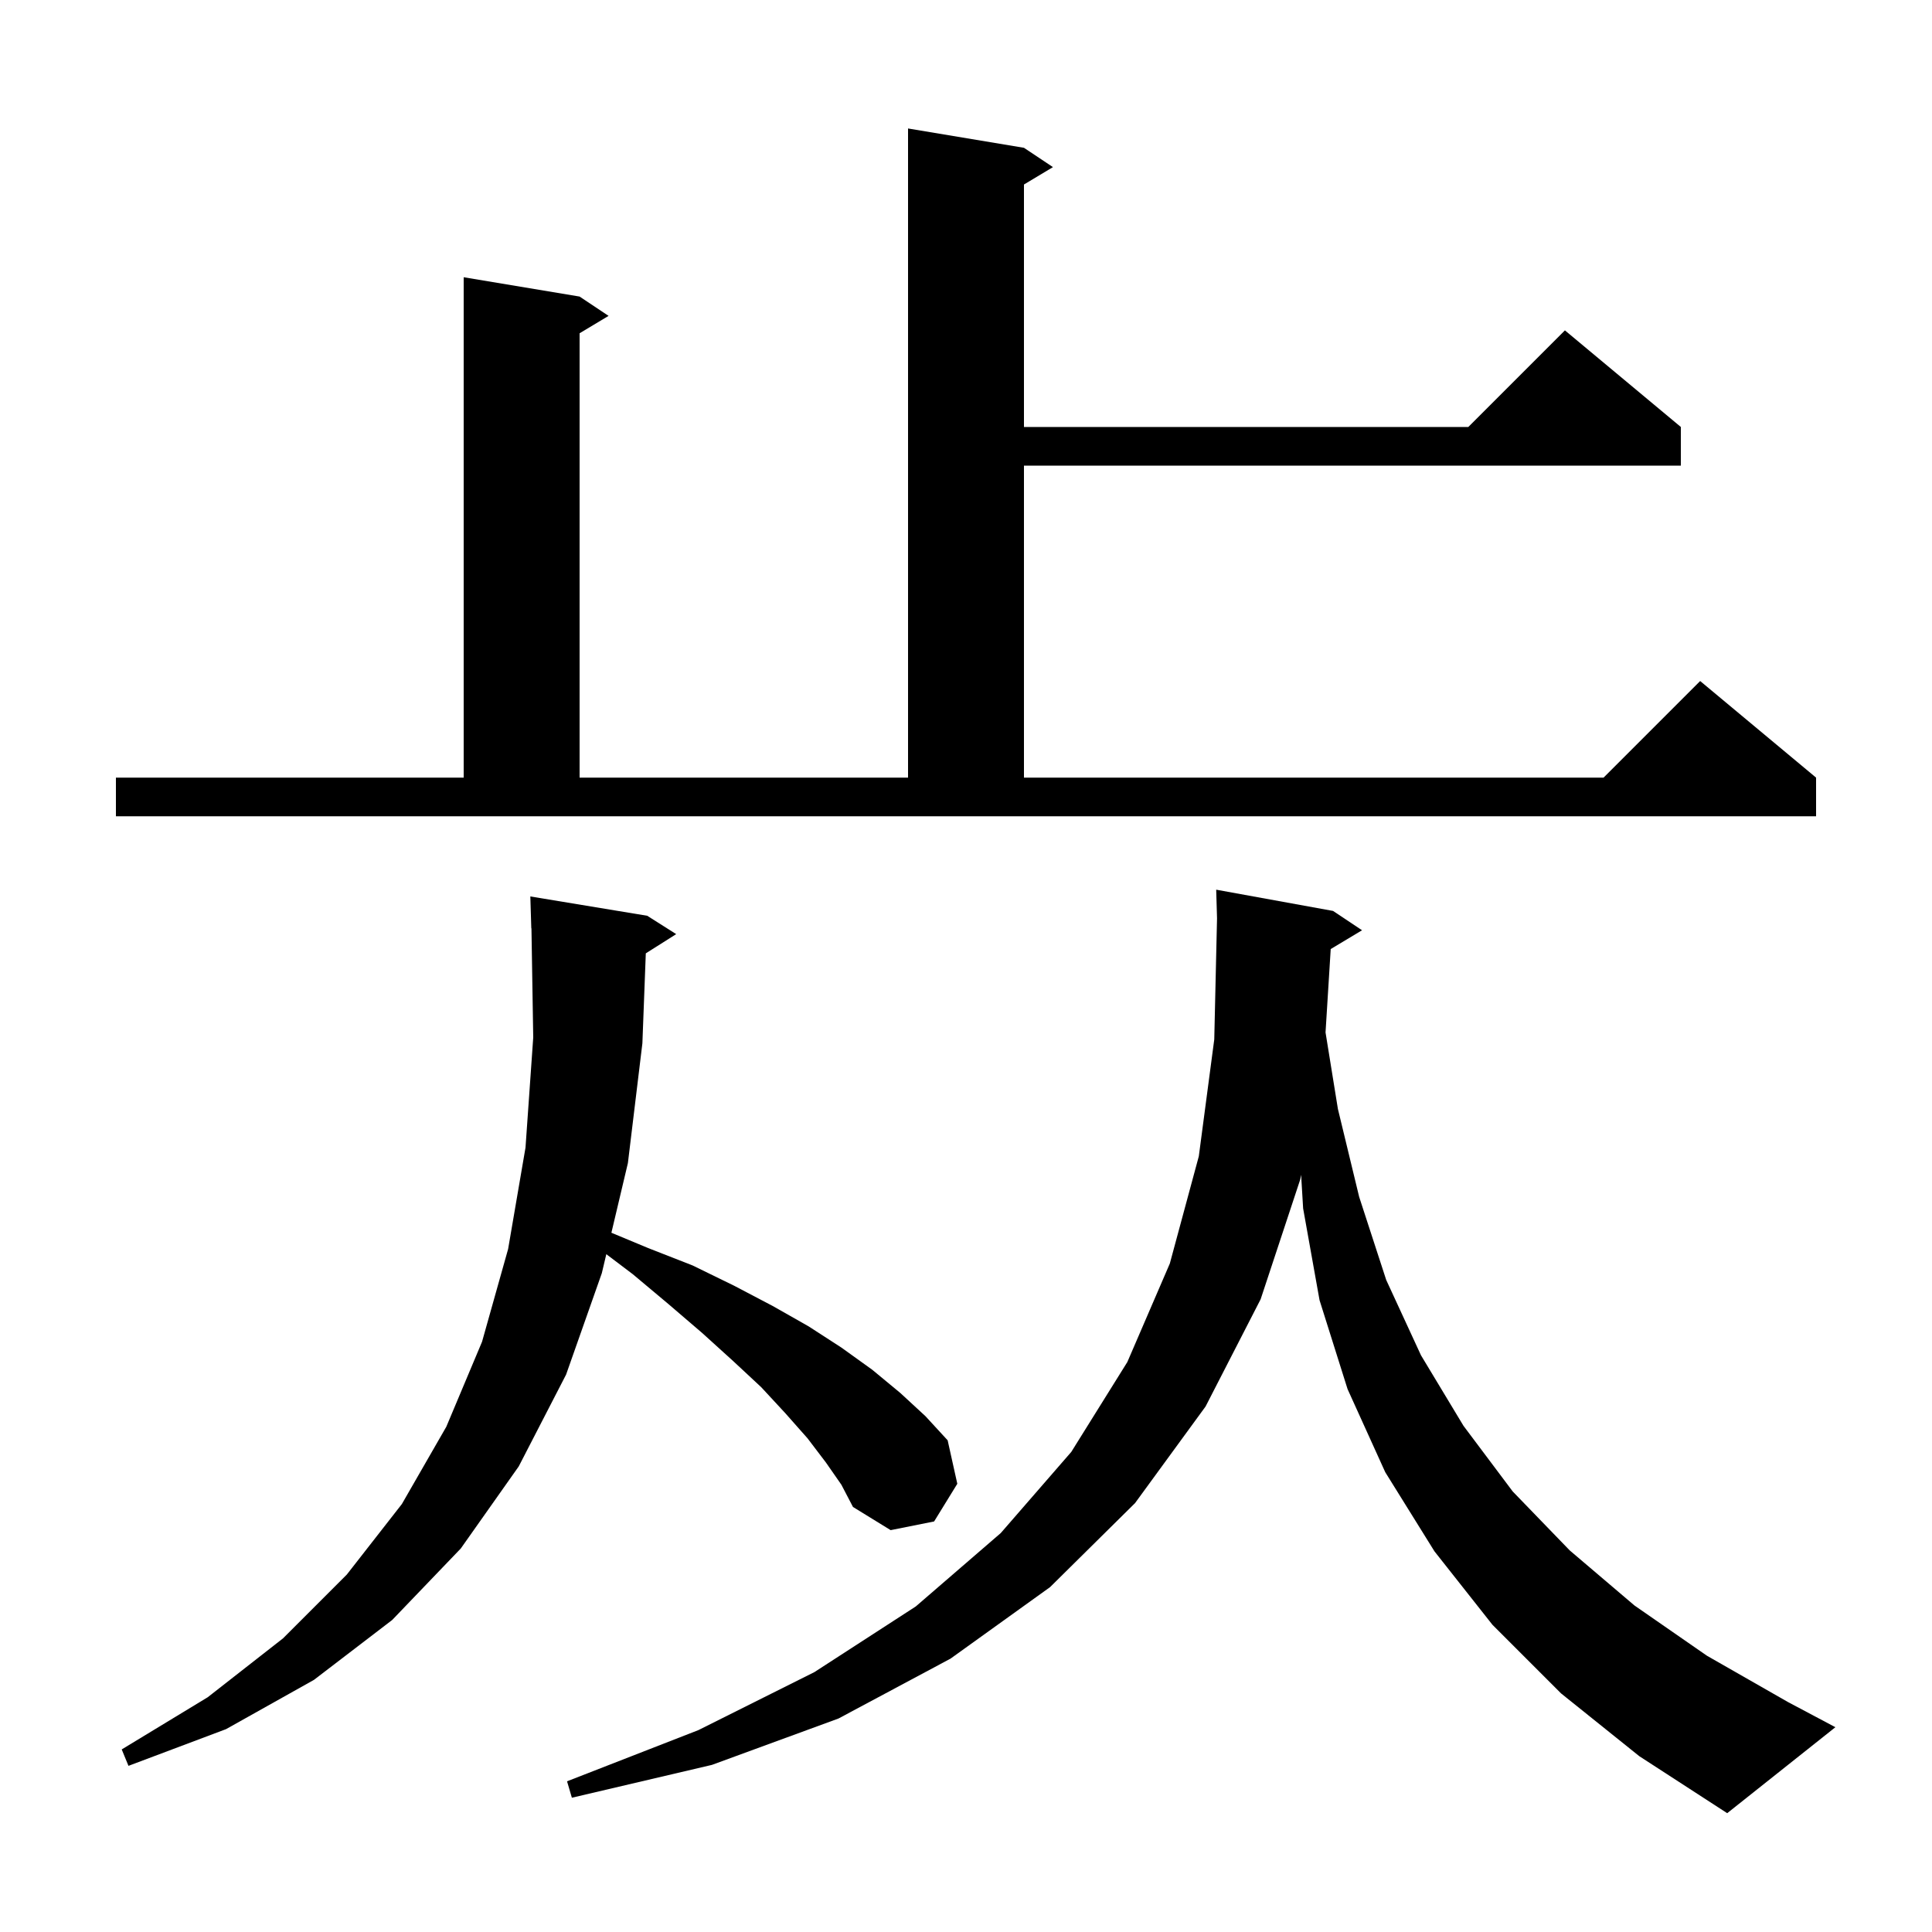 <svg xmlns="http://www.w3.org/2000/svg" xmlns:xlink="http://www.w3.org/1999/xlink" version="1.1" baseProfile="full" viewBox="0 0 200 200" width="200" height="200"><g fill="currentColor"><path d="M 161.6 175.3 L 154.5 168.2 L 148.5 160.6 L 143.4 152.4 L 139.5 143.8 L 136.6 134.6 L 134.9 125.1 L 134.691 121.616 L 134.6 122.1 L 130.5 134.5 L 124.8 145.6 L 117.5 155.6 L 108.7 164.3 L 98.4 171.7 L 86.8 177.9 L 73.7 182.7 L 59.2 186.1 L 58.7 184.4 L 72.3 179.1 L 84.3 173.1 L 94.8 166.3 L 103.6 158.7 L 110.9 150.3 L 116.7 141.0 L 121.1 130.8 L 124.1 119.7 L 125.7 107.6 L 125.987 95.062 L 125.9 92.1 L 138.0 94.3 L 141.0 96.3 L 137.755 98.247 L 137.219 106.876 L 138.5 114.8 L 140.7 123.9 L 143.5 132.5 L 147.1 140.3 L 151.5 147.6 L 156.6 154.4 L 162.5 160.5 L 169.2 166.2 L 176.7 171.4 L 185.1 176.2 L 190.0 178.8 L 178.8 187.7 L 169.7 181.8 Z M 85.5 151.4 L 83.6 148.9 L 81.3 146.3 L 78.8 143.6 L 75.9 140.9 L 72.7 138.0 L 69.2 135.0 L 65.5 131.9 L 62.766 129.833 L 62.3 131.8 L 58.6 142.3 L 53.7 151.8 L 47.7 160.3 L 40.6 167.7 L 32.5 173.9 L 23.4 179.0 L 13.3 182.8 L 12.6 181.1 L 21.5 175.7 L 29.3 169.6 L 35.9 163.0 L 41.6 155.7 L 46.2 147.7 L 49.9 138.9 L 52.6 129.3 L 54.4 118.8 L 55.2 107.4 L 55.016 96.098 L 55.0 96.1 L 54.9 92.8 L 67.0 94.8 L 70.0 96.7 L 66.853 98.691 L 66.5 108.0 L 65.0 120.4 L 63.292 127.613 L 67.1 129.2 L 71.7 131.0 L 76.0 133.1 L 80.0 135.2 L 83.7 137.3 L 87.1 139.5 L 90.3 141.8 L 93.2 144.2 L 95.8 146.6 L 98.1 149.1 L 99.1 153.6 L 96.7 157.5 L 92.2 158.4 L 88.3 156.0 L 87.1 153.7 Z M 12.0 80.5 L 48.0 80.5 L 48.0 28.7 L 60.0 30.7 L 63.0 32.7 L 60.0 34.5 L 60.0 80.5 L 94.0 80.5 L 94.0 13.3 L 106.0 15.3 L 109.0 17.3 L 106.0 19.1 L 106.0 44.2 L 152.0 44.2 L 162.0 34.2 L 174.0 44.2 L 174.0 48.2 L 106.0 48.2 L 106.0 80.5 L 166.0 80.5 L 176.0 70.5 L 188.0 80.5 L 188.0 84.5 L 12.0 84.5 Z "/></g></svg>
